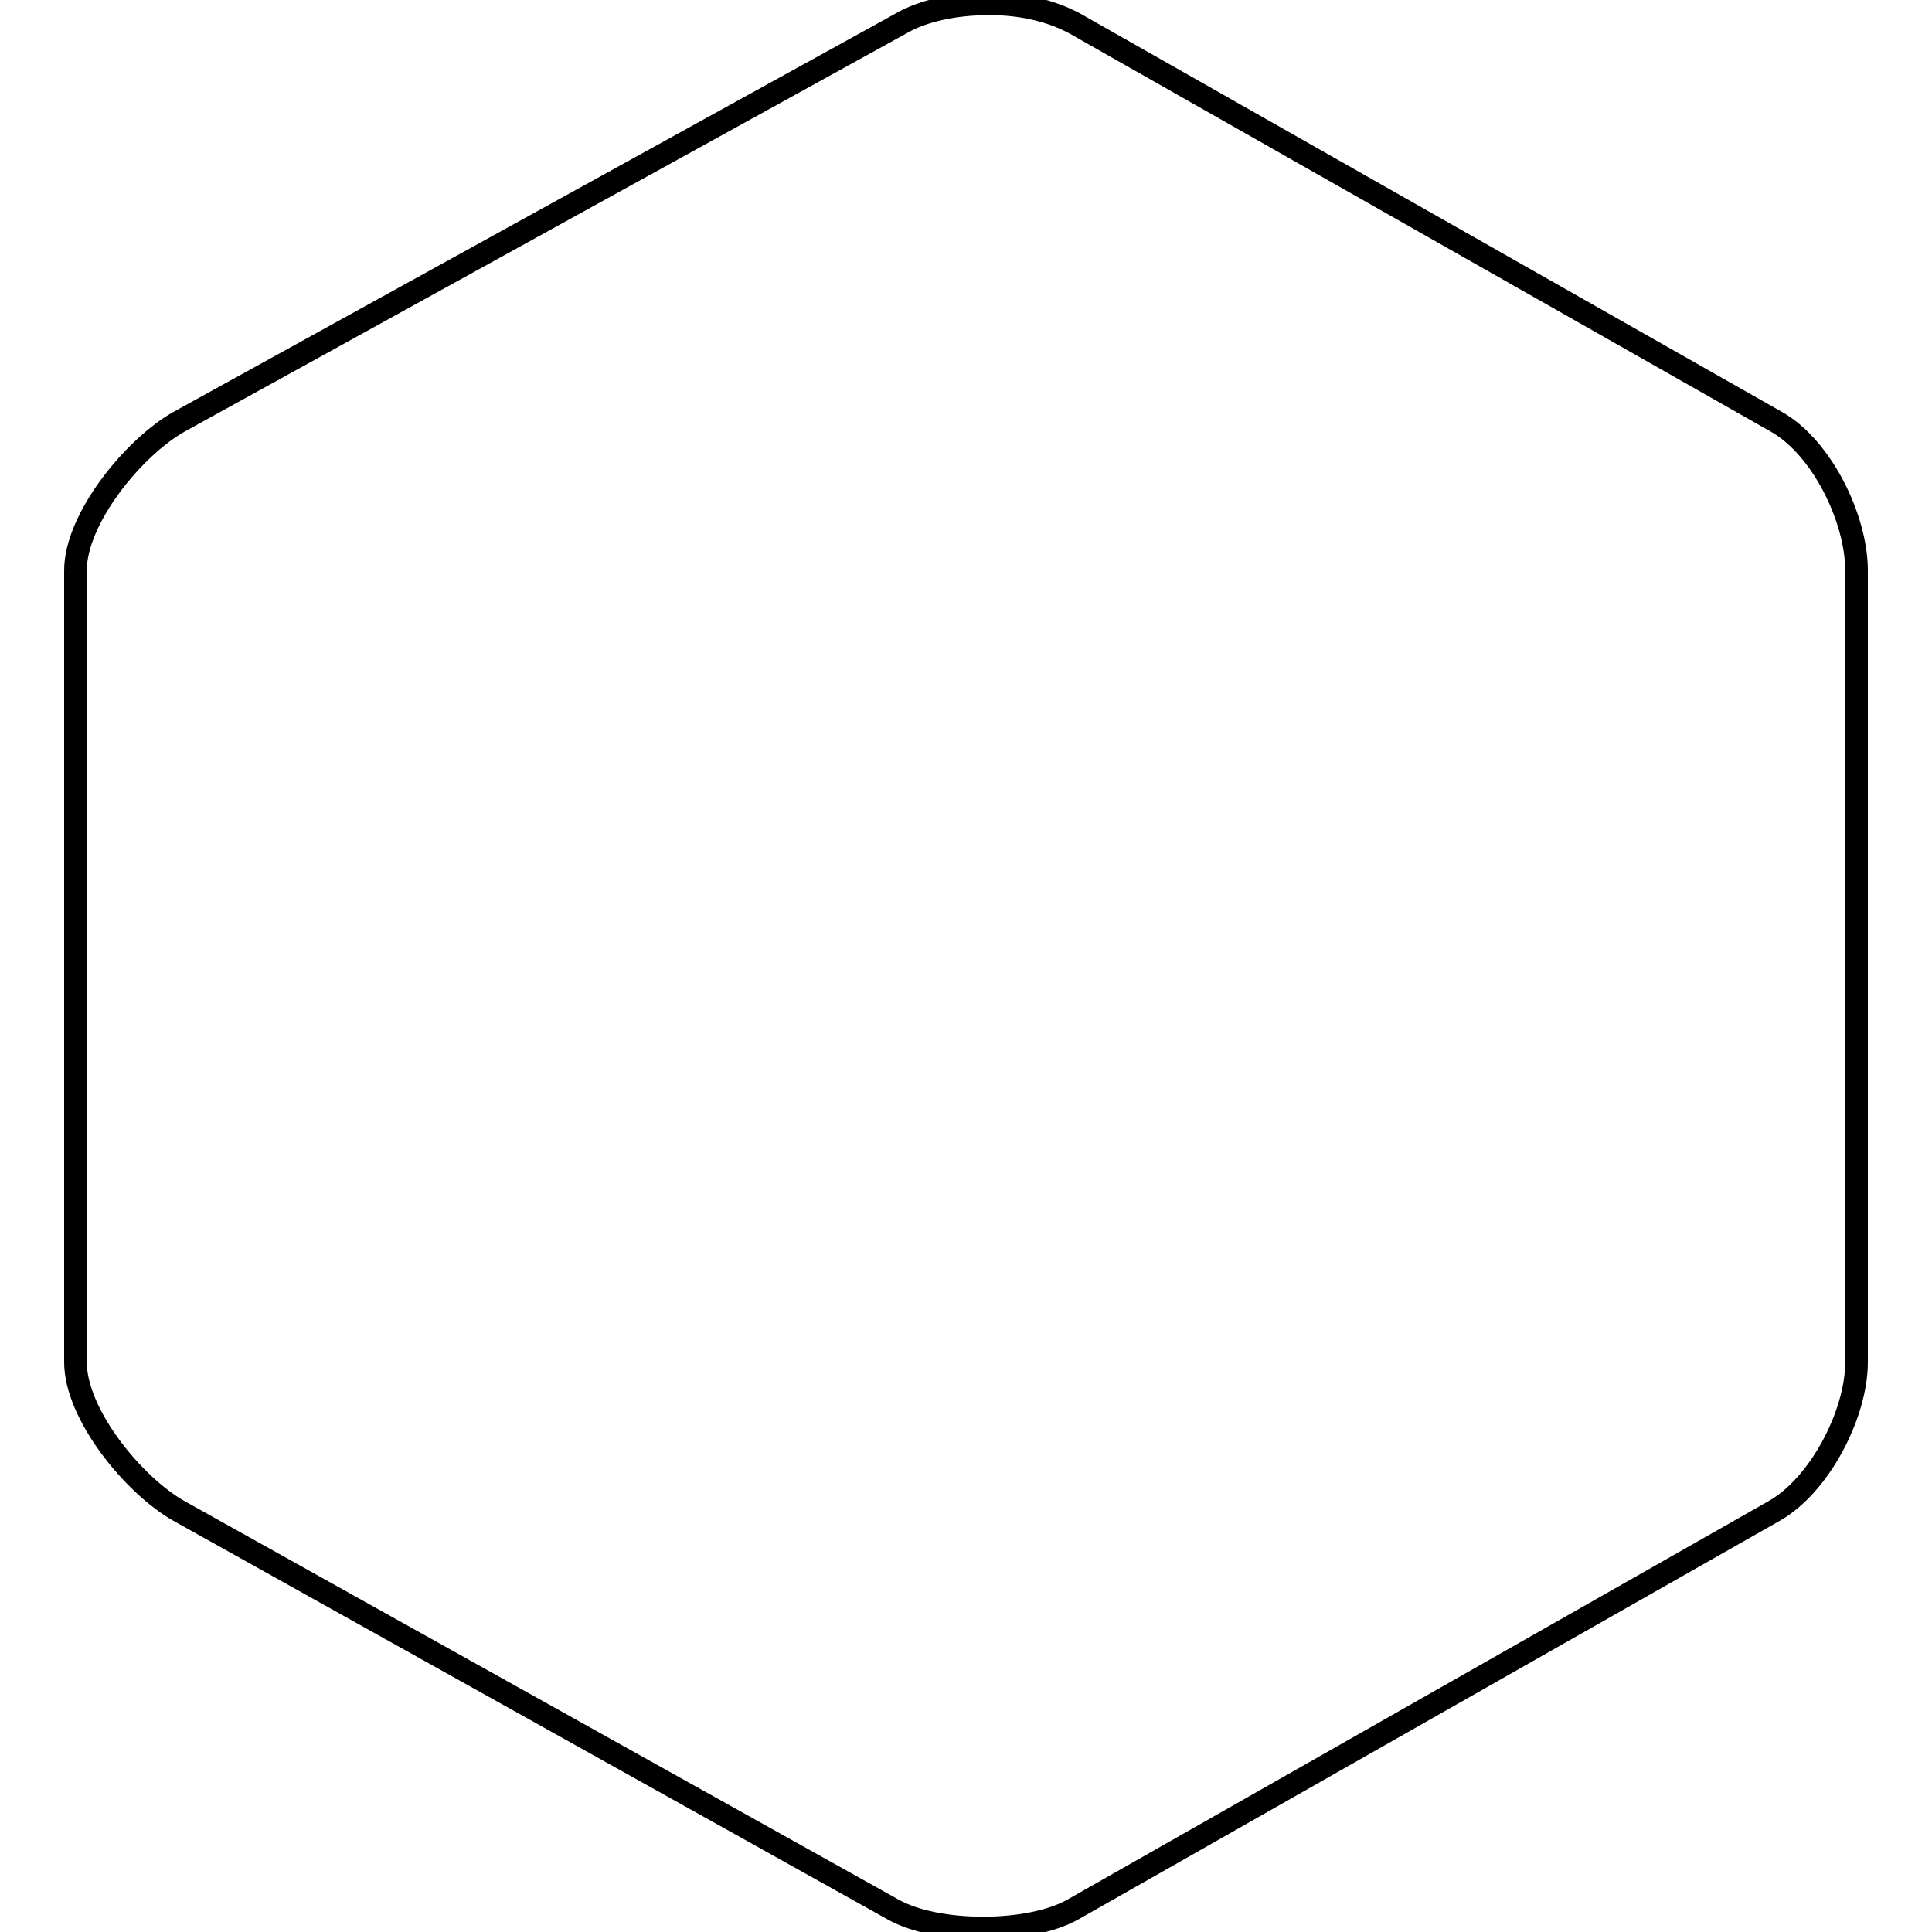 <?xml version="1.0" encoding="utf-8"?>
<!-- Svg Vector Icons : http://www.onlinewebfonts.com/icon -->
<!DOCTYPE svg PUBLIC "-//W3C//DTD SVG 1.1//EN" "http://www.w3.org/Graphics/SVG/1.1/DTD/svg11.dtd">
<svg version="1.1" xmlns="http://www.w3.org/2000/svg" xmlns:xlink="http://www.w3.org/1999/xlink" x="0px" y="0px" viewBox="0 0 256 256" enable-background="new 0 0 256 256" xml:space="preserve">
<g><g><path stroke-width="3" fill-opacity="0" stroke="#000000"  d="M131.1,0.5c-4.5,0-8.8,0.9-11.7,2.6L23.7,55.9C17.7,59.3,10,68.7,10,75.6v104.9c0,6.9,7.7,16.3,13.7,19.7l94.6,52.8c5.8,3.3,18.1,3.3,23.9,0l92.9-52.8c6-3.4,10.9-12.8,10.9-19.7V75.6c0-6.9-4.6-16.3-10.6-19.7l-93-52.8C139.4,1.5,135.6,0.5,131.1,0.5z"/></g></g>
</svg>